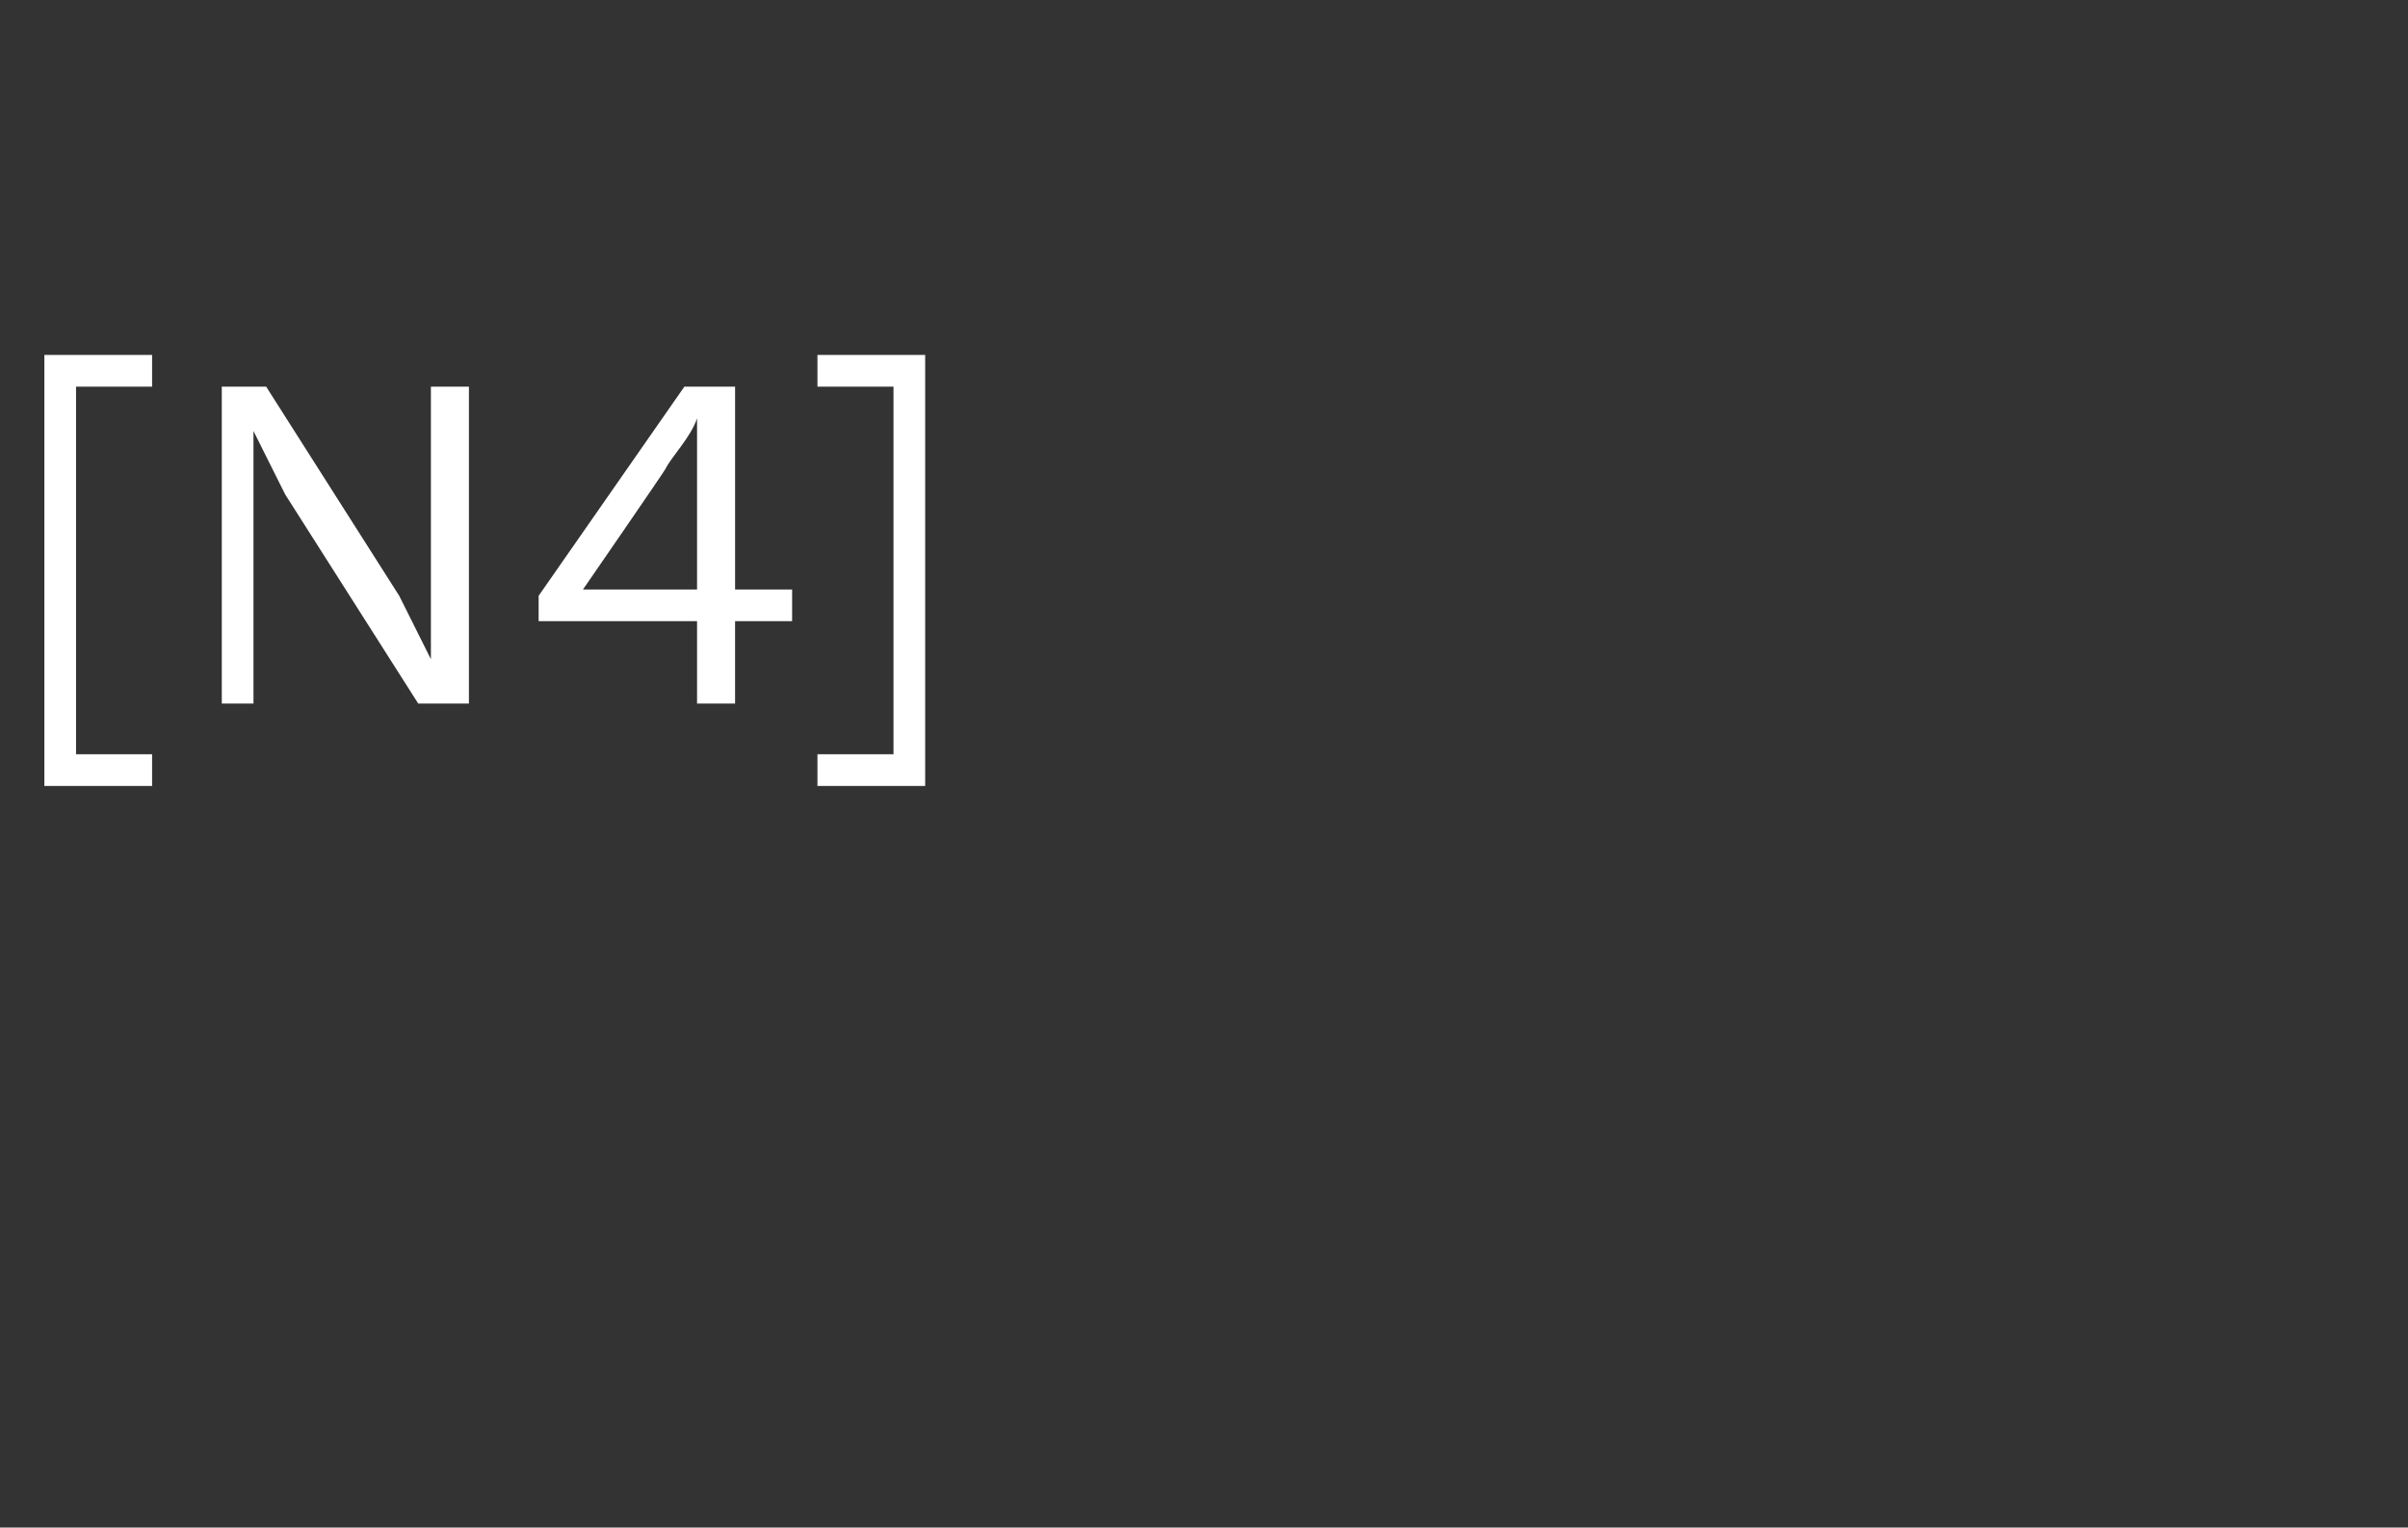 <?xml version="1.0" standalone="no"?><!DOCTYPE svg PUBLIC "-//W3C//DTD SVG 1.1//EN" "http://www.w3.org/Graphics/SVG/1.1/DTD/svg11.dtd"><svg xmlns="http://www.w3.org/2000/svg" version="1.1" width="38px" height="24.1px" viewBox="0 -1 38 24.1" style="top:-1px"><rect x="0" y="-1" width="38" height="24.1" fill="#333333" stroke="none"/><desc>[N4]</desc><defs/><g id="Polygon82816"><path d="m1.2 5.1l0 5.8l1.2 0l0 .5l-1.7 0l0-6.8l1.7 0l0 .5l-1.2 0zm6.2 5l-.8 0l-2.1-3.3l-.5-1l0 0l0 .8l0 3.5l-.5 0l0-5l.7 0l2.1 3.3l.5 1l0 0l0-.8l0-3.5l.6 0l0 5zm5.1-1.3l-.9 0l0 1.3l-.6 0l0-1.3l-2.5 0l0-.4l2.3-3.3l.8 0l0 3.2l.9 0l0 .5zm-3.3-.5l1.8 0l0-1.9l0-.8c0 0-.01 0 0 0c-.1.3-.4.6-.5.8c-.01.03-1.3 1.9-1.3 1.9zm5.4 3.1l-1.7 0l0-.5l1.2 0l0-5.8l-1.2 0l0-.5l1.7 0l0 6.8z" stroke="none" fill="#fff"/></g></svg>